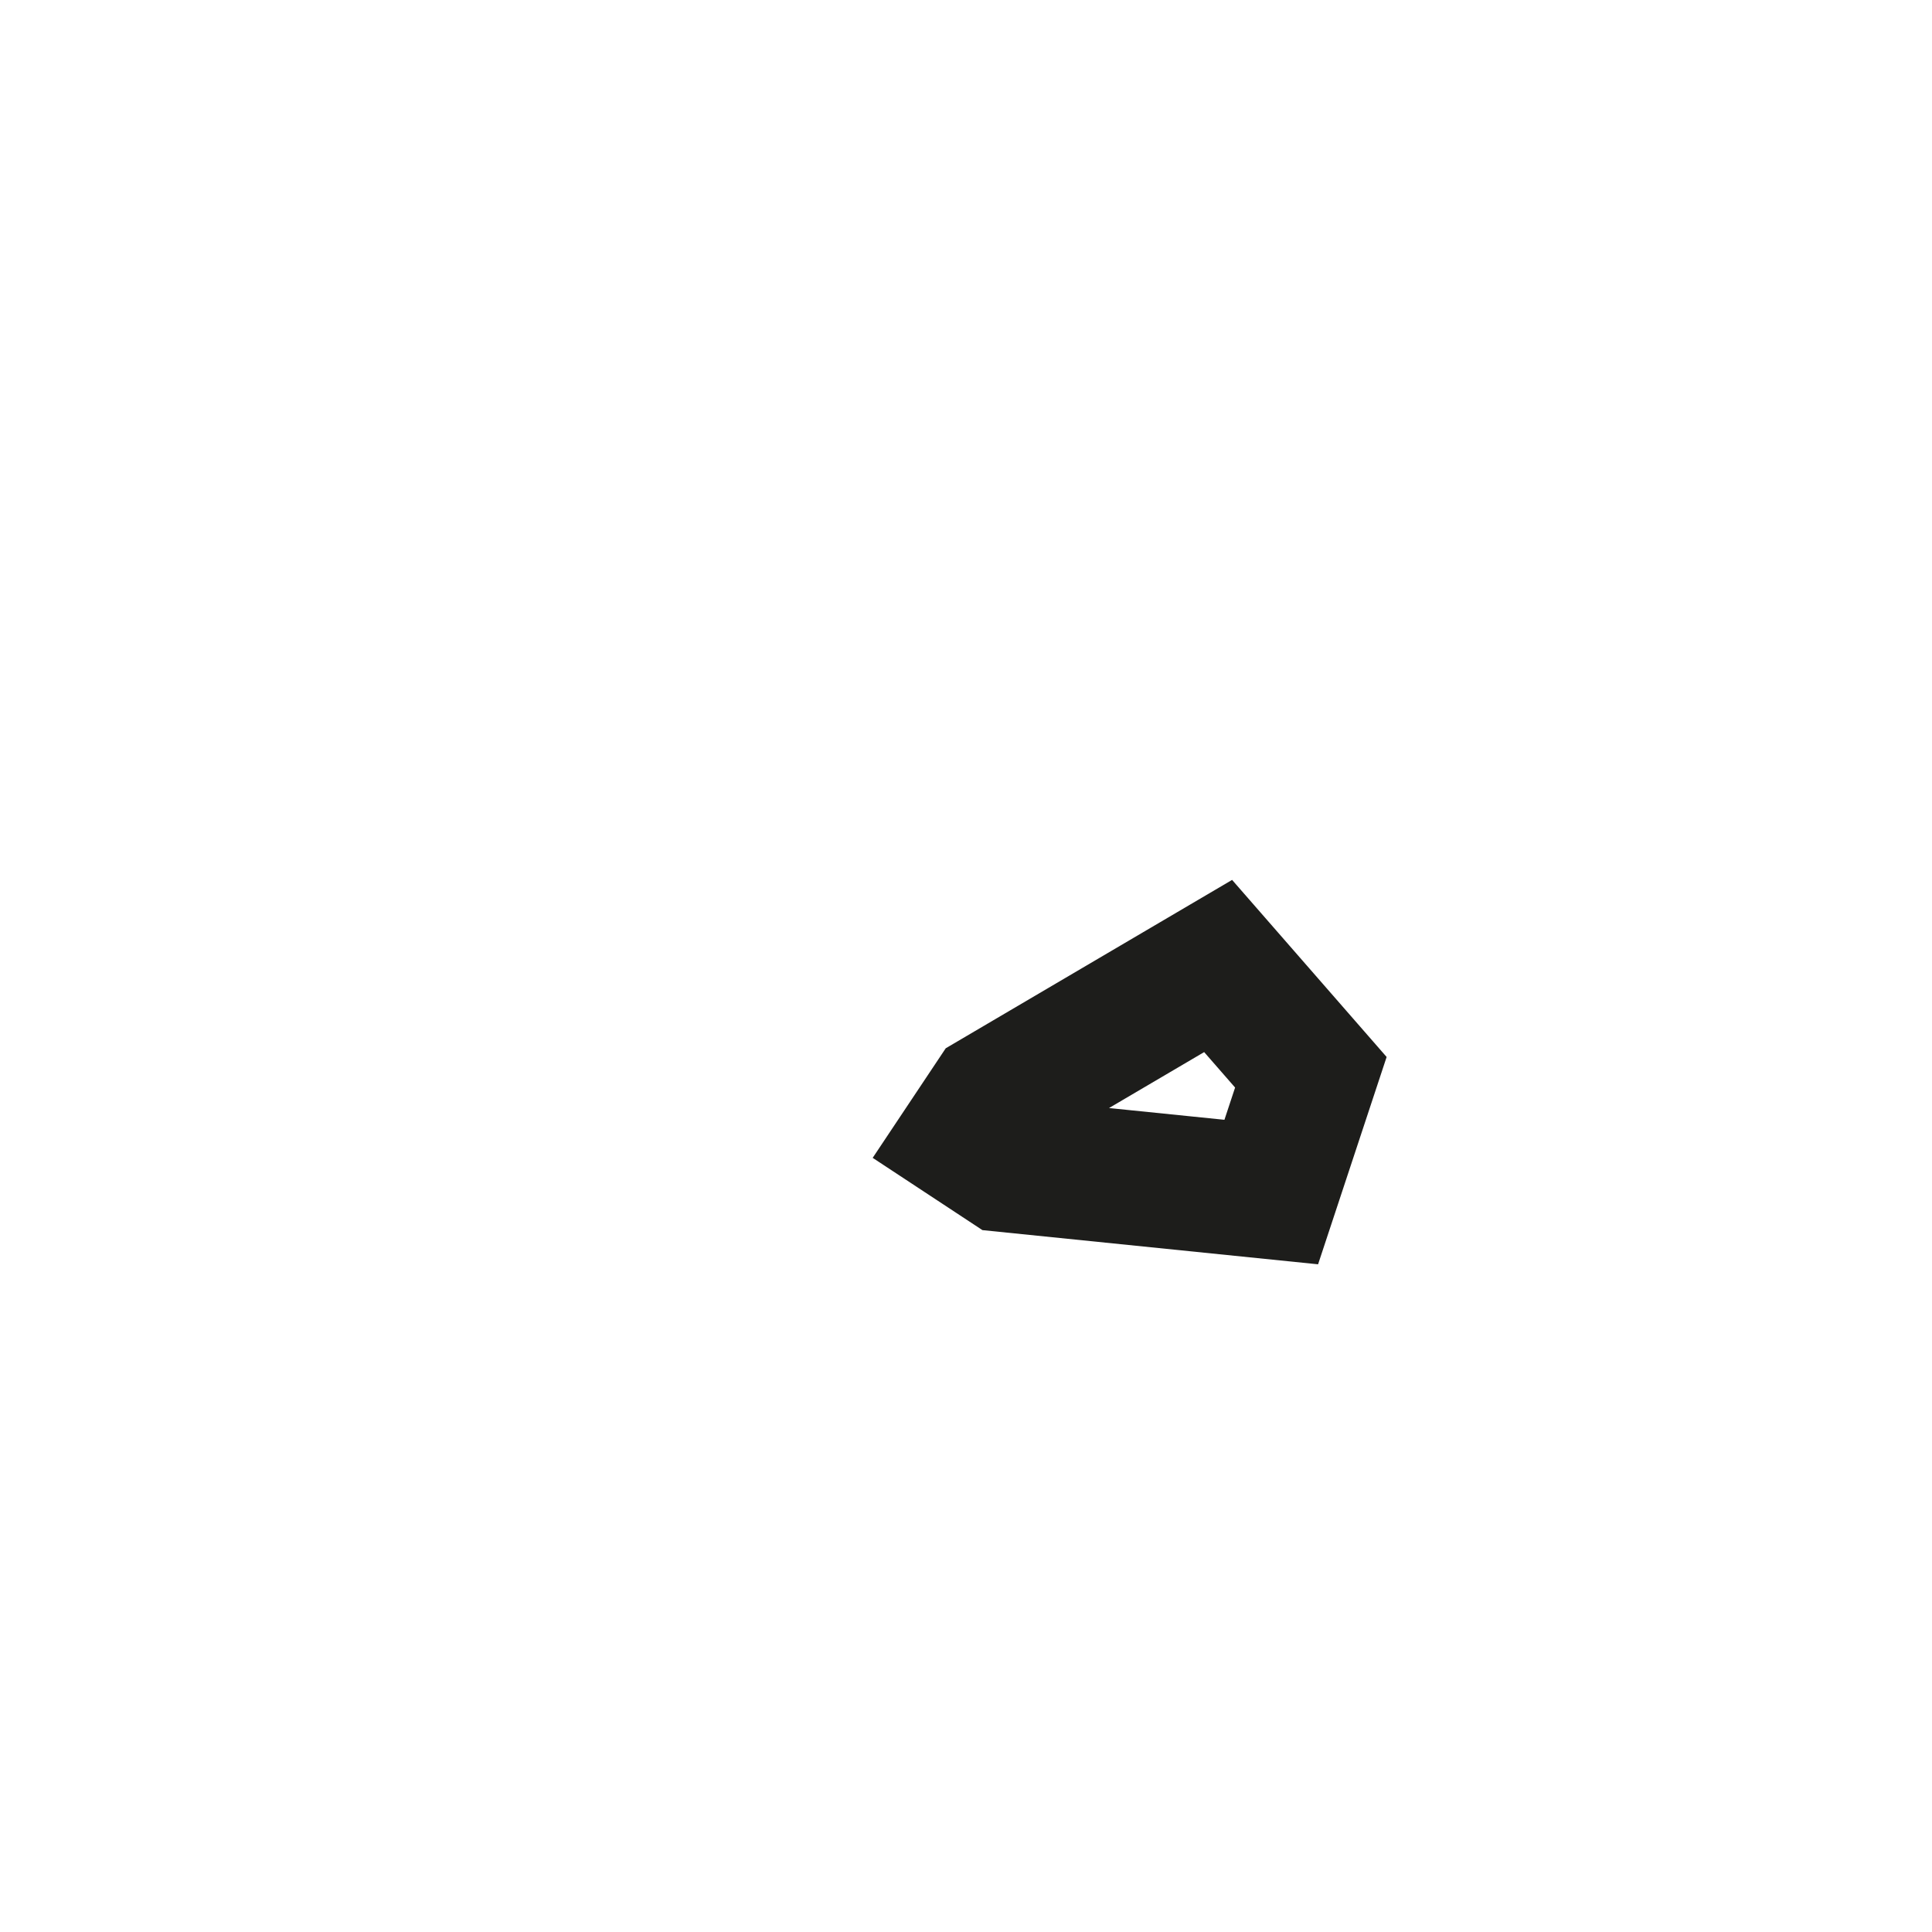 <?xml version="1.0" encoding="utf-8"?>
<svg xmlns="http://www.w3.org/2000/svg" fill="none" height="100%" overflow="visible" preserveAspectRatio="none" style="display: block;" viewBox="0 0 2 2" width="100%">
<path d="M1.357 1.11L1.316 1.234L1.041 1.206L1 1.179L1.028 1.137L1.261 1L1.357 1.11Z" id="Vector" stroke="#1D1D1B" stroke-miterlimit="3.864" stroke-width="0.139"/>
</svg>